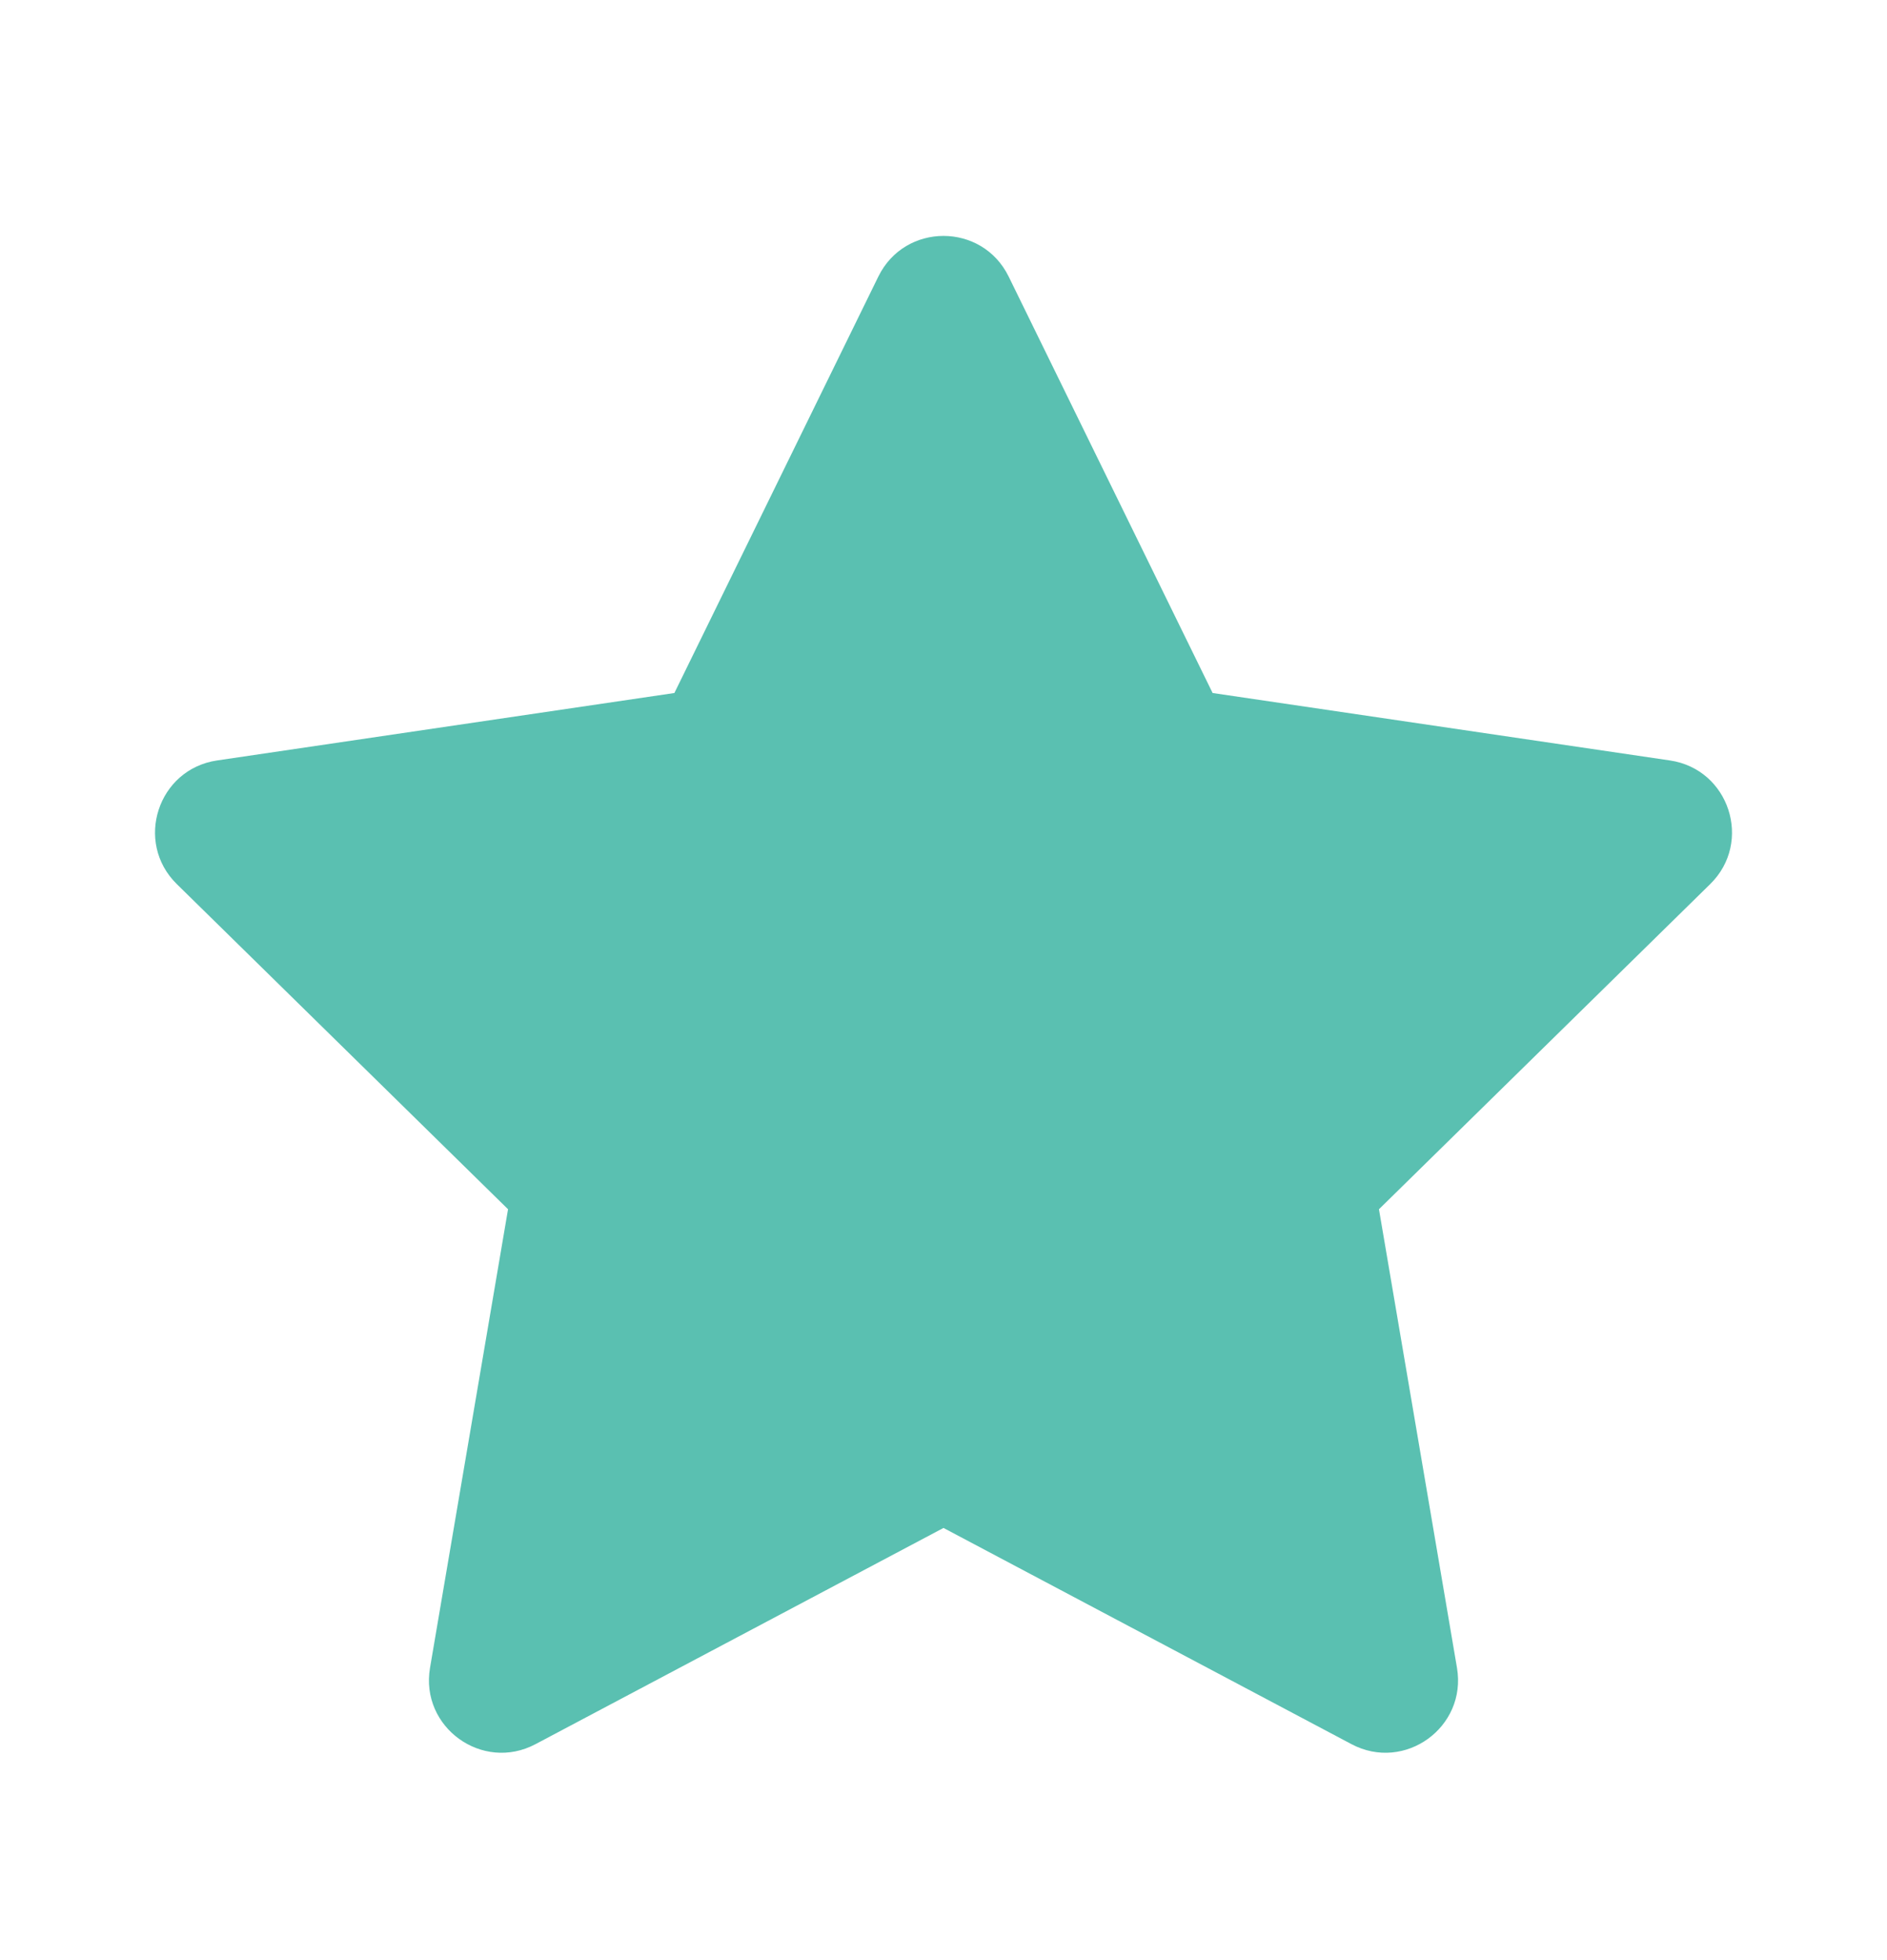 <svg width="26" height="27" viewBox="0 0 26 27" fill="none" xmlns="http://www.w3.org/2000/svg">
<path d="M12.102 3.81C12.468 3.063 13.532 3.063 13.898 3.81L16.708 9.546L23.009 10.475C23.826 10.595 24.154 11.599 23.564 12.178L19 16.657L20.075 22.974C20.214 23.792 19.354 24.414 18.621 24.025L13 21.047L7.379 24.025C6.646 24.414 5.786 23.792 5.925 22.974L7 16.657L2.436 12.178C1.847 11.599 2.174 10.595 2.991 10.475L9.292 9.546L12.102 3.81Z" fill="#5AC0B1"/>
</svg>
